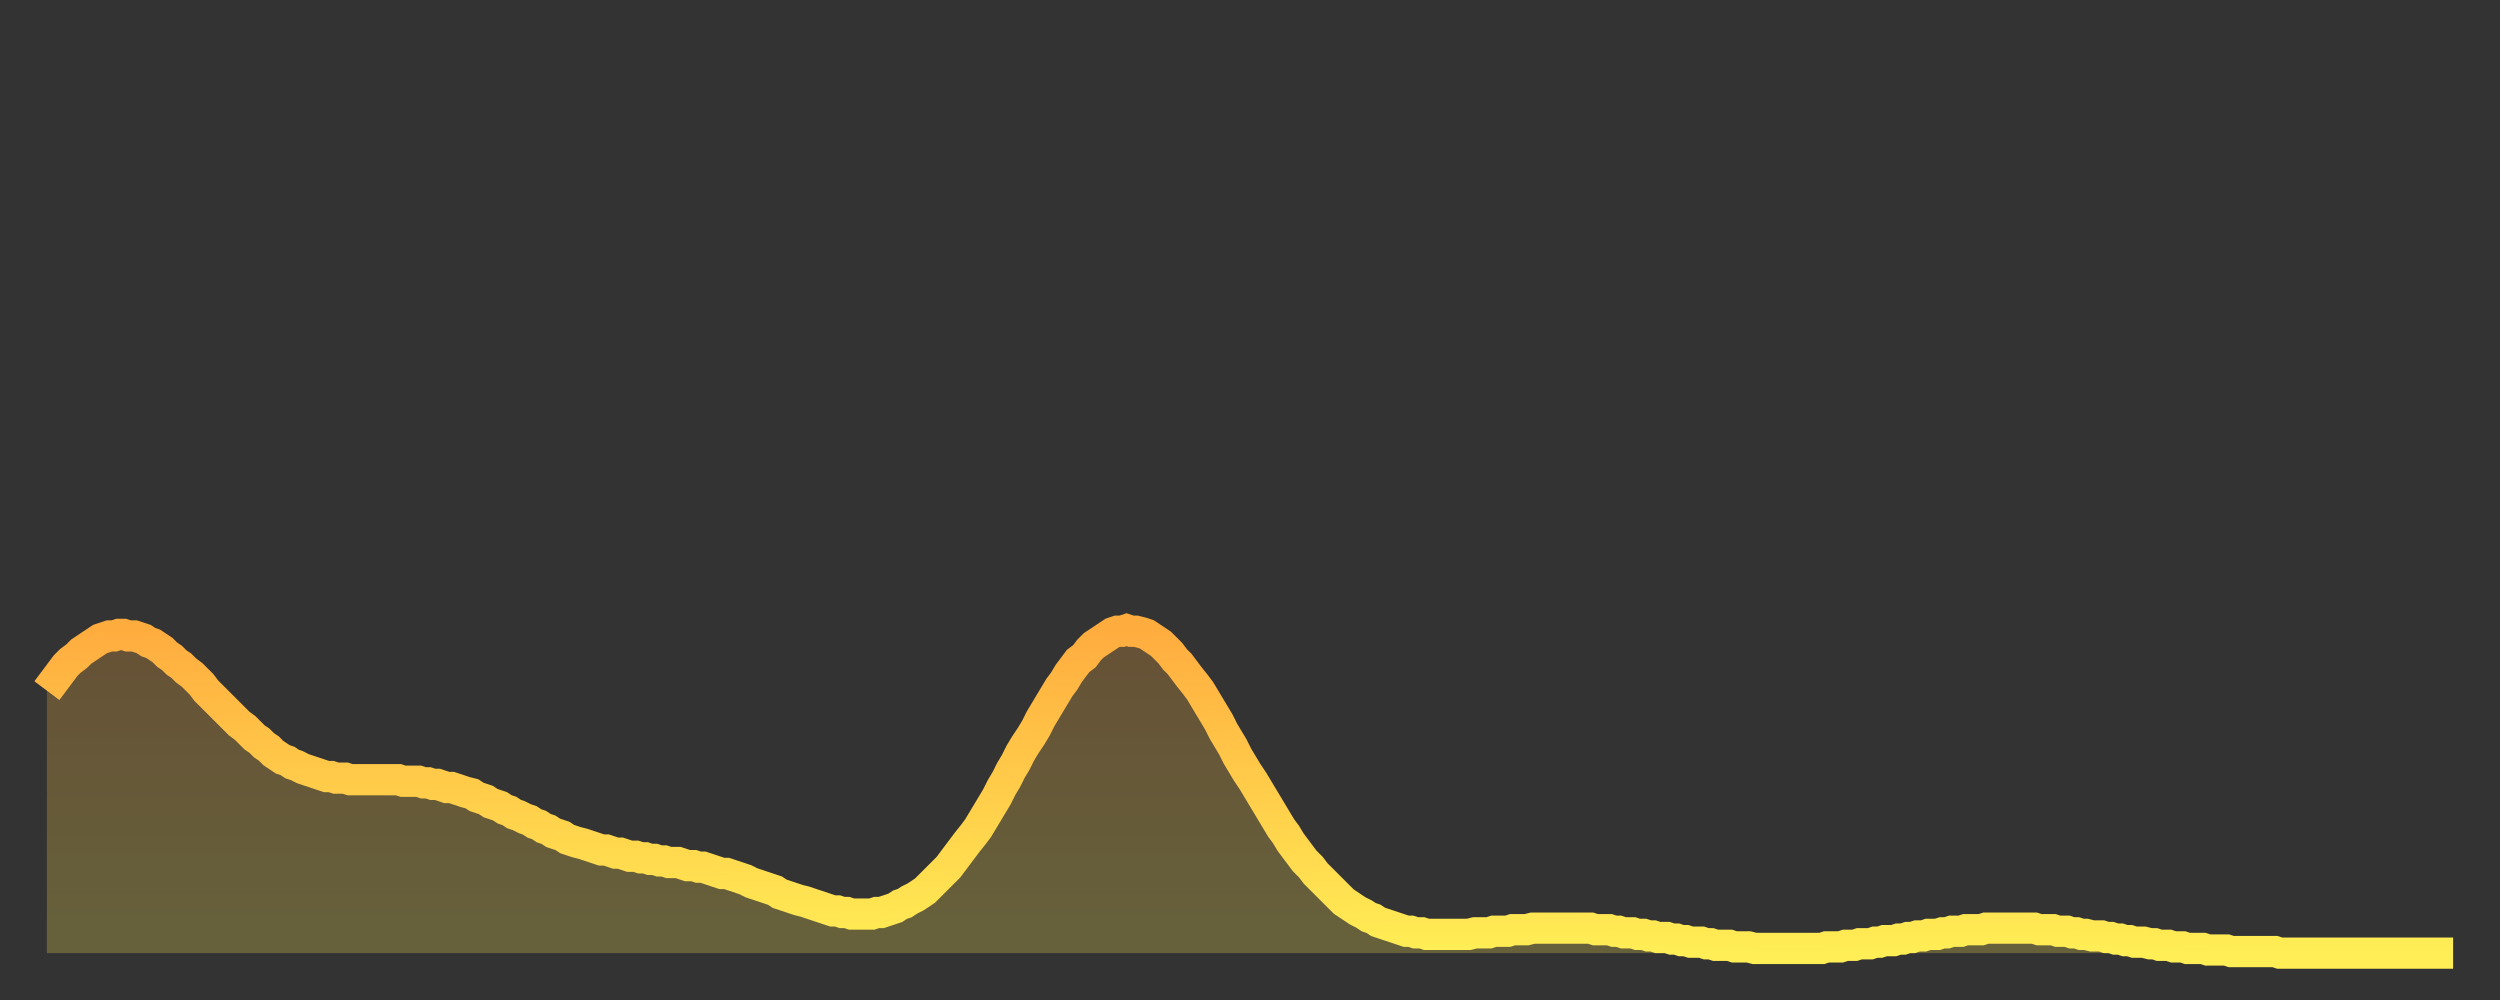 <?xml version="1.0" encoding="utf-8" ?>
<svg baseProfile="full" height="64" version="1.1" width="160" xmlns="http://www.w3.org/2000/svg" xmlns:ev="http://www.w3.org/2001/xml-events" xmlns:xlink="http://www.w3.org/1999/xlink"><rect width="100%" height="100%" fill="#333333" stroke="none"/><defs><linearGradient id="id4379238" x1="0" x2="0" y1="0" y2="1"><stop offset="0%" stop-color="#ffac3f" /><stop offset="50%" stop-color="#ffcd4a" /><stop offset="100%" stop-color="#ffee55" /></linearGradient></defs><g transform="translate(3,3)"><g><path d="M 0.0 41.2 0.3 40.8 0.6 40.4 0.9 40.0 1.2 39.6 1.5 39.3 1.9 39.0 2.2 38.7 2.5 38.5 2.8 38.3 3.1 38.1 3.4 37.9 3.7 37.8 4.0 37.7 4.3 37.7 4.6 37.6 4.9 37.6 5.2 37.7 5.6 37.7 5.9 37.8 6.2 37.9 6.5 38.1 6.8 38.2 7.1 38.4 7.4 38.6 7.7 38.9 8.0 39.1 8.3 39.4 8.6 39.6 8.9 39.9 9.3 40.2 9.6 40.5 9.9 40.8 10.2 41.2 10.5 41.5 10.8 41.8 11.1 42.1 11.4 42.4 11.7 42.7 12.0 43.0 12.3 43.3 12.7 43.6 13.0 43.9 13.3 44.2 13.6 44.4 13.9 44.7 14.2 44.9 14.5 45.2 14.8 45.4 15.1 45.6 15.4 45.7 15.7 45.9 16.0 46.0 16.4 46.2 16.7 46.3 17.0 46.4 17.3 46.5 17.6 46.6 17.9 46.7 18.2 46.7 18.5 46.8 18.8 46.8 19.1 46.8 19.4 46.9 19.8 46.9 20.1 46.9 20.4 46.9 20.7 46.9 21.0 46.9 21.3 46.9 21.6 46.9 21.9 46.9 22.2 46.9 22.5 46.9 22.8 47.0 23.1 47.0 23.5 47.0 23.8 47.0 24.1 47.1 24.4 47.1 24.7 47.2 25.0 47.2 25.3 47.3 25.6 47.4 25.9 47.4 26.2 47.5 26.5 47.6 26.8 47.7 27.2 47.8 27.5 48.0 27.8 48.1 28.1 48.2 28.4 48.4 28.7 48.5 29.0 48.6 29.3 48.8 29.6 48.9 29.9 49.1 30.2 49.2 30.6 49.4 30.9 49.5 31.2 49.7 31.5 49.8 31.8 50.0 32.1 50.1 32.4 50.3 32.7 50.4 33.0 50.5 33.3 50.7 33.6 50.8 33.9 50.9 34.3 51.0 34.6 51.1 34.9 51.2 35.2 51.3 35.5 51.4 35.8 51.4 36.1 51.5 36.4 51.6 36.7 51.6 37.0 51.7 37.3 51.8 37.7 51.8 38.0 51.9 38.3 51.9 38.6 52.0 38.9 52.0 39.2 52.1 39.5 52.1 39.8 52.2 40.1 52.2 40.4 52.2 40.7 52.3 41.0 52.4 41.4 52.4 41.7 52.5 42.0 52.5 42.3 52.6 42.6 52.7 42.9 52.8 43.2 52.9 43.5 52.9 43.8 53.0 44.1 53.1 44.4 53.2 44.7 53.3 45.1 53.5 45.4 53.6 45.7 53.7 46.0 53.8 46.3 53.9 46.6 54.0 46.9 54.2 47.2 54.3 47.5 54.4 47.8 54.5 48.1 54.6 48.5 54.7 48.8 54.8 49.1 54.9 49.4 55.0 49.7 55.1 50.0 55.2 50.3 55.3 50.6 55.3 50.9 55.4 51.2 55.4 51.5 55.5 51.8 55.5 52.2 55.5 52.5 55.5 52.8 55.5 53.1 55.4 53.4 55.4 53.7 55.3 54.0 55.2 54.3 55.1 54.6 54.9 54.9 54.8 55.2 54.6 55.6 54.4 55.9 54.2 56.2 54.0 56.5 53.7 56.8 53.4 57.1 53.1 57.4 52.8 57.7 52.5 58.0 52.1 58.3 51.7 58.6 51.3 58.9 50.9 59.3 50.4 59.6 50.0 59.9 49.5 60.2 49.0 60.5 48.5 60.8 48.0 61.1 47.4 61.4 46.9 61.7 46.3 62.0 45.8 62.3 45.2 62.6 44.7 63.0 44.1 63.3 43.6 63.6 43.0 63.9 42.5 64.2 42.0 64.5 41.5 64.8 41.0 65.1 40.6 65.4 40.1 65.7 39.7 66.0 39.3 66.4 39.0 66.7 38.6 67.0 38.3 67.3 38.1 67.6 37.9 67.9 37.7 68.2 37.5 68.5 37.4 68.8 37.4 69.1 37.3 69.4 37.4 69.7 37.4 70.1 37.5 70.4 37.6 70.7 37.8 71.0 38.0 71.3 38.2 71.6 38.5 71.9 38.8 72.2 39.2 72.5 39.5 72.8 39.9 73.1 40.3 73.5 40.8 73.8 41.2 74.1 41.7 74.4 42.2 74.7 42.7 75.0 43.2 75.3 43.8 75.6 44.3 75.9 44.8 76.2 45.4 76.5 45.9 76.8 46.4 77.2 47.0 77.5 47.5 77.8 48.0 78.1 48.5 78.4 49.0 78.7 49.5 79.0 50.0 79.3 50.4 79.6 50.9 79.9 51.3 80.2 51.7 80.5 52.1 80.9 52.5 81.2 52.9 81.5 53.2 81.8 53.5 82.1 53.8 82.4 54.1 82.7 54.4 83.0 54.7 83.3 54.9 83.6 55.1 83.9 55.3 84.3 55.5 84.6 55.7 84.9 55.8 85.2 56.0 85.5 56.1 85.8 56.2 86.1 56.3 86.4 56.4 86.7 56.5 87.0 56.6 87.3 56.6 87.6 56.7 88.0 56.7 88.3 56.8 88.6 56.8 88.9 56.8 89.2 56.8 89.5 56.8 89.8 56.8 90.1 56.8 90.4 56.8 90.7 56.8 91.0 56.8 91.4 56.7 91.7 56.7 92.0 56.7 92.3 56.7 92.6 56.6 92.9 56.6 93.2 56.6 93.5 56.6 93.8 56.5 94.1 56.5 94.4 56.5 94.7 56.5 95.1 56.4 95.4 56.4 95.7 56.4 96.0 56.4 96.3 56.4 96.6 56.4 96.9 56.4 97.2 56.4 97.5 56.4 97.8 56.4 98.1 56.4 98.4 56.4 98.8 56.4 99.1 56.5 99.4 56.5 99.7 56.5 100.0 56.5 100.3 56.6 100.6 56.6 100.9 56.7 101.2 56.7 101.5 56.7 101.8 56.8 102.2 56.8 102.5 56.9 102.8 56.9 103.1 57.0 103.4 57.0 103.7 57.0 104.0 57.1 104.3 57.1 104.6 57.2 104.9 57.2 105.2 57.3 105.5 57.3 105.9 57.3 106.2 57.4 106.5 57.4 106.8 57.5 107.1 57.5 107.4 57.5 107.7 57.5 108.0 57.6 108.3 57.6 108.6 57.6 108.9 57.6 109.3 57.7 109.6 57.7 109.9 57.7 110.2 57.7 110.5 57.7 110.8 57.7 111.1 57.7 111.4 57.7 111.7 57.7 112.0 57.7 112.3 57.7 112.6 57.7 113.0 57.7 113.3 57.7 113.6 57.7 113.9 57.6 114.2 57.6 114.5 57.6 114.8 57.6 115.1 57.5 115.4 57.5 115.7 57.5 116.0 57.4 116.3 57.4 116.7 57.4 117.0 57.3 117.3 57.3 117.6 57.2 117.9 57.2 118.2 57.2 118.5 57.1 118.8 57.1 119.1 57.0 119.4 57.0 119.7 56.9 120.1 56.9 120.4 56.8 120.7 56.8 121.0 56.8 121.3 56.7 121.6 56.7 121.9 56.6 122.2 56.6 122.5 56.6 122.8 56.5 123.1 56.5 123.4 56.5 123.8 56.5 124.1 56.4 124.4 56.4 124.7 56.4 125.0 56.4 125.3 56.4 125.6 56.4 125.9 56.4 126.2 56.4 126.5 56.4 126.8 56.4 127.2 56.4 127.5 56.5 127.8 56.5 128.1 56.5 128.4 56.5 128.7 56.6 129.0 56.6 129.3 56.6 129.6 56.7 129.9 56.7 130.2 56.8 130.5 56.8 130.9 56.9 131.2 56.9 131.5 56.9 131.8 57.0 132.1 57.0 132.4 57.1 132.7 57.1 133.0 57.2 133.3 57.2 133.6 57.3 133.9 57.3 134.2 57.3 134.6 57.4 134.9 57.4 135.2 57.5 135.5 57.5 135.8 57.5 136.1 57.6 136.4 57.6 136.7 57.6 137.0 57.7 137.3 57.7 137.6 57.7 138.0 57.7 138.3 57.8 138.6 57.8 138.9 57.8 139.2 57.8 139.5 57.8 139.8 57.9 140.1 57.9 140.4 57.9 140.7 57.9 141.0 57.9 141.3 57.9 141.7 57.9 142.0 57.9 142.3 57.9 142.6 57.9 142.9 58.0 143.2 58.0 143.5 58.0 143.8 58.0 144.1 58.0 144.4 58.0 144.7 58.0 145.1 58.0 145.4 58.0 145.7 58.0 146.0 58.0 146.3 58.0 146.6 58.0 146.9 58.0 147.2 58.0 147.5 58.0 147.8 58.0 148.1 58.0 148.4 58.0 148.8 58.0 149.1 58.0 149.4 58.0 149.7 58.0 150.0 58.0 150.3 58.0 150.6 58.0 150.9 58.0 151.2 58.0 151.5 58.0 151.8 58.0 152.1 58.0 152.5 58.0 152.8 58.0 153.1 58.0 153.4 58.0 153.7 58.0 154.0 58.0" fill="none" id="graph-curve" opacity="1" stroke="url(#id4379238)" stroke-width="2" /><path d="M 0 58 L 0.0 41.2 0.3 40.8 0.6 40.4 0.9 40.0 1.2 39.6 1.5 39.3 1.9 39.0 2.2 38.7 2.5 38.5 2.8 38.3 3.1 38.1 3.4 37.9 3.7 37.8 4.0 37.7 4.3 37.7 4.6 37.6 4.9 37.6 5.2 37.7 5.6 37.7 5.9 37.8 6.2 37.9 6.5 38.1 6.8 38.2 7.1 38.4 7.4 38.6 7.7 38.9 8.0 39.1 8.3 39.4 8.6 39.6 8.9 39.9 9.3 40.2 9.6 40.5 9.9 40.8 10.2 41.2 10.5 41.5 10.8 41.8 11.1 42.1 11.4 42.4 11.7 42.7 12.0 43.0 12.3 43.3 12.7 43.6 13.0 43.9 13.3 44.2 13.6 44.4 13.9 44.7 14.2 44.9 14.5 45.2 14.8 45.4 15.1 45.6 15.4 45.7 15.7 45.9 16.0 46.0 16.4 46.2 16.7 46.3 17.0 46.4 17.3 46.5 17.6 46.6 17.9 46.7 18.2 46.7 18.5 46.8 18.8 46.8 19.1 46.8 19.4 46.9 19.8 46.9 20.1 46.9 20.4 46.9 20.7 46.9 21.0 46.9 21.3 46.9 21.6 46.9 21.9 46.9 22.2 46.9 22.5 46.9 22.8 47.0 23.1 47.0 23.5 47.0 23.8 47.0 24.1 47.1 24.4 47.1 24.7 47.2 25.0 47.2 25.3 47.3 25.6 47.4 25.9 47.4 26.2 47.5 26.5 47.6 26.8 47.7 27.2 47.8 27.5 48.0 27.8 48.1 28.1 48.2 28.4 48.4 28.7 48.5 29.0 48.6 29.3 48.8 29.6 48.9 29.9 49.1 30.2 49.2 30.6 49.4 30.9 49.5 31.2 49.7 31.5 49.8 31.8 50.0 32.1 50.1 32.4 50.3 32.7 50.4 33.0 50.5 33.3 50.7 33.6 50.8 33.9 50.9 34.3 51.0 34.6 51.1 34.9 51.2 35.2 51.3 35.5 51.4 35.8 51.4 36.1 51.5 36.4 51.6 36.7 51.6 37.0 51.7 37.3 51.8 37.7 51.8 38.0 51.9 38.3 51.9 38.6 52.0 38.9 52.0 39.2 52.1 39.5 52.1 39.8 52.2 40.1 52.2 40.4 52.2 40.7 52.3 41.0 52.4 41.4 52.4 41.7 52.5 42.0 52.5 42.3 52.6 42.6 52.7 42.9 52.8 43.2 52.9 43.5 52.9 43.8 53.0 44.1 53.1 44.4 53.2 44.7 53.3 45.1 53.5 45.4 53.6 45.7 53.7 46.0 53.8 46.3 53.9 46.6 54.0 46.9 54.2 47.2 54.3 47.5 54.4 47.8 54.5 48.1 54.6 48.5 54.7 48.8 54.8 49.1 54.9 49.4 55.0 49.7 55.1 50.0 55.2 50.3 55.3 50.6 55.3 50.9 55.4 51.2 55.4 51.5 55.5 51.8 55.5 52.2 55.5 52.5 55.5 52.8 55.5 53.1 55.4 53.4 55.4 53.7 55.3 54.0 55.2 54.3 55.1 54.6 54.9 54.9 54.8 55.2 54.6 55.6 54.4 55.9 54.2 56.2 54.0 56.5 53.7 56.8 53.4 57.1 53.1 57.4 52.8 57.7 52.5 58.0 52.1 58.3 51.7 58.6 51.3 58.9 50.9 59.3 50.4 59.6 50.0 59.9 49.5 60.2 49.0 60.5 48.5 60.8 48.0 61.1 47.4 61.4 46.9 61.7 46.3 62.0 45.8 62.3 45.2 62.6 44.7 63.0 44.1 63.3 43.6 63.6 43.0 63.9 42.5 64.2 42.0 64.5 41.5 64.8 41.0 65.1 40.6 65.4 40.1 65.7 39.7 66.0 39.3 66.4 39.0 66.7 38.6 67.0 38.3 67.3 38.1 67.6 37.9 67.9 37.7 68.2 37.5 68.5 37.4 68.8 37.4 69.1 37.3 69.4 37.4 69.7 37.4 70.1 37.5 70.4 37.6 70.7 37.8 71.0 38.0 71.3 38.2 71.6 38.5 71.9 38.8 72.2 39.2 72.5 39.5 72.8 39.9 73.1 40.3 73.5 40.8 73.8 41.2 74.1 41.7 74.4 42.2 74.7 42.7 75.0 43.2 75.3 43.8 75.6 44.3 75.9 44.8 76.2 45.4 76.5 45.9 76.8 46.4 77.2 47.0 77.5 47.5 77.8 48.0 78.1 48.5 78.4 49.0 78.7 49.5 79.0 50.0 79.3 50.4 79.6 50.9 79.9 51.3 80.2 51.7 80.5 52.1 80.9 52.5 81.2 52.9 81.5 53.2 81.8 53.5 82.1 53.8 82.4 54.1 82.7 54.4 83.0 54.7 83.3 54.9 83.6 55.1 83.9 55.3 84.3 55.5 84.6 55.7 84.9 55.8 85.2 56.0 85.5 56.1 85.8 56.2 86.1 56.3 86.4 56.4 86.7 56.5 87.0 56.6 87.3 56.6 87.6 56.7 88.0 56.7 88.3 56.8 88.6 56.8 88.9 56.8 89.2 56.8 89.5 56.8 89.8 56.8 90.1 56.8 90.4 56.8 90.7 56.8 91.0 56.8 91.4 56.7 91.7 56.7 92.0 56.7 92.3 56.7 92.6 56.6 92.9 56.6 93.2 56.6 93.5 56.6 93.8 56.5 94.1 56.5 94.4 56.5 94.7 56.5 95.1 56.4 95.4 56.4 95.7 56.4 96.0 56.4 96.3 56.4 96.6 56.4 96.9 56.4 97.2 56.4 97.5 56.4 97.8 56.4 98.1 56.4 98.4 56.4 98.8 56.4 99.1 56.5 99.4 56.5 99.7 56.5 100.0 56.5 100.3 56.6 100.6 56.6 100.9 56.7 101.2 56.7 101.5 56.7 101.8 56.8 102.2 56.8 102.5 56.9 102.8 56.9 103.1 57.0 103.4 57.0 103.7 57.0 104.0 57.1 104.3 57.1 104.6 57.2 104.9 57.2 105.2 57.3 105.5 57.3 105.9 57.3 106.2 57.4 106.5 57.4 106.8 57.5 107.1 57.5 107.4 57.5 107.7 57.5 108.0 57.6 108.3 57.6 108.6 57.6 108.9 57.6 109.3 57.7 109.6 57.7 109.9 57.7 110.2 57.7 110.5 57.7 110.8 57.7 111.1 57.7 111.4 57.7 111.7 57.7 112.0 57.7 112.3 57.7 112.6 57.7 113.0 57.7 113.3 57.7 113.6 57.7 113.9 57.6 114.2 57.6 114.5 57.6 114.8 57.6 115.1 57.5 115.4 57.5 115.7 57.5 116.0 57.4 116.3 57.4 116.7 57.4 117.0 57.3 117.3 57.3 117.6 57.2 117.9 57.2 118.2 57.2 118.5 57.1 118.8 57.1 119.1 57.0 119.4 57.0 119.7 56.9 120.1 56.9 120.4 56.8 120.7 56.8 121.0 56.8 121.3 56.7 121.6 56.7 121.9 56.6 122.2 56.6 122.5 56.6 122.8 56.5 123.1 56.5 123.4 56.5 123.8 56.5 124.1 56.4 124.4 56.4 124.7 56.4 125.0 56.4 125.3 56.4 125.6 56.4 125.9 56.4 126.2 56.4 126.5 56.4 126.8 56.4 127.2 56.4 127.5 56.5 127.8 56.5 128.1 56.5 128.4 56.5 128.7 56.6 129.0 56.6 129.3 56.6 129.6 56.7 129.9 56.7 130.2 56.8 130.5 56.8 130.9 56.9 131.2 56.9 131.5 56.9 131.8 57.0 132.1 57.0 132.4 57.1 132.7 57.1 133.0 57.2 133.3 57.2 133.6 57.3 133.9 57.3 134.2 57.3 134.6 57.4 134.9 57.4 135.2 57.5 135.5 57.5 135.8 57.5 136.1 57.6 136.4 57.6 136.7 57.6 137.0 57.7 137.3 57.7 137.6 57.7 138.0 57.7 138.3 57.8 138.6 57.8 138.9 57.8 139.2 57.8 139.5 57.8 139.8 57.9 140.1 57.9 140.4 57.9 140.7 57.9 141.0 57.9 141.3 57.9 141.7 57.9 142.0 57.9 142.3 57.9 142.6 57.9 142.9 58.0 143.2 58.0 143.5 58.0 143.8 58.0 144.1 58.0 144.4 58.0 144.7 58.0 145.1 58.0 145.4 58.0 145.7 58.0 146.0 58.0 146.3 58.0 146.6 58.0 146.9 58.0 147.2 58.0 147.5 58.0 147.8 58.0 148.1 58.0 148.4 58.0 148.8 58.0 149.1 58.0 149.4 58.0 149.7 58.0 150.0 58.0 150.3 58.0 150.6 58.0 150.9 58.0 151.2 58.0 151.5 58.0 151.8 58.0 152.1 58.0 152.5 58.0 152.8 58.0 153.1 58.0 153.4 58.0 153.7 58.0 154.0 58.0 154 58" fill="url(#id4379238)" fill-opacity=".25" id="graph-shadow" /></g></g></svg>